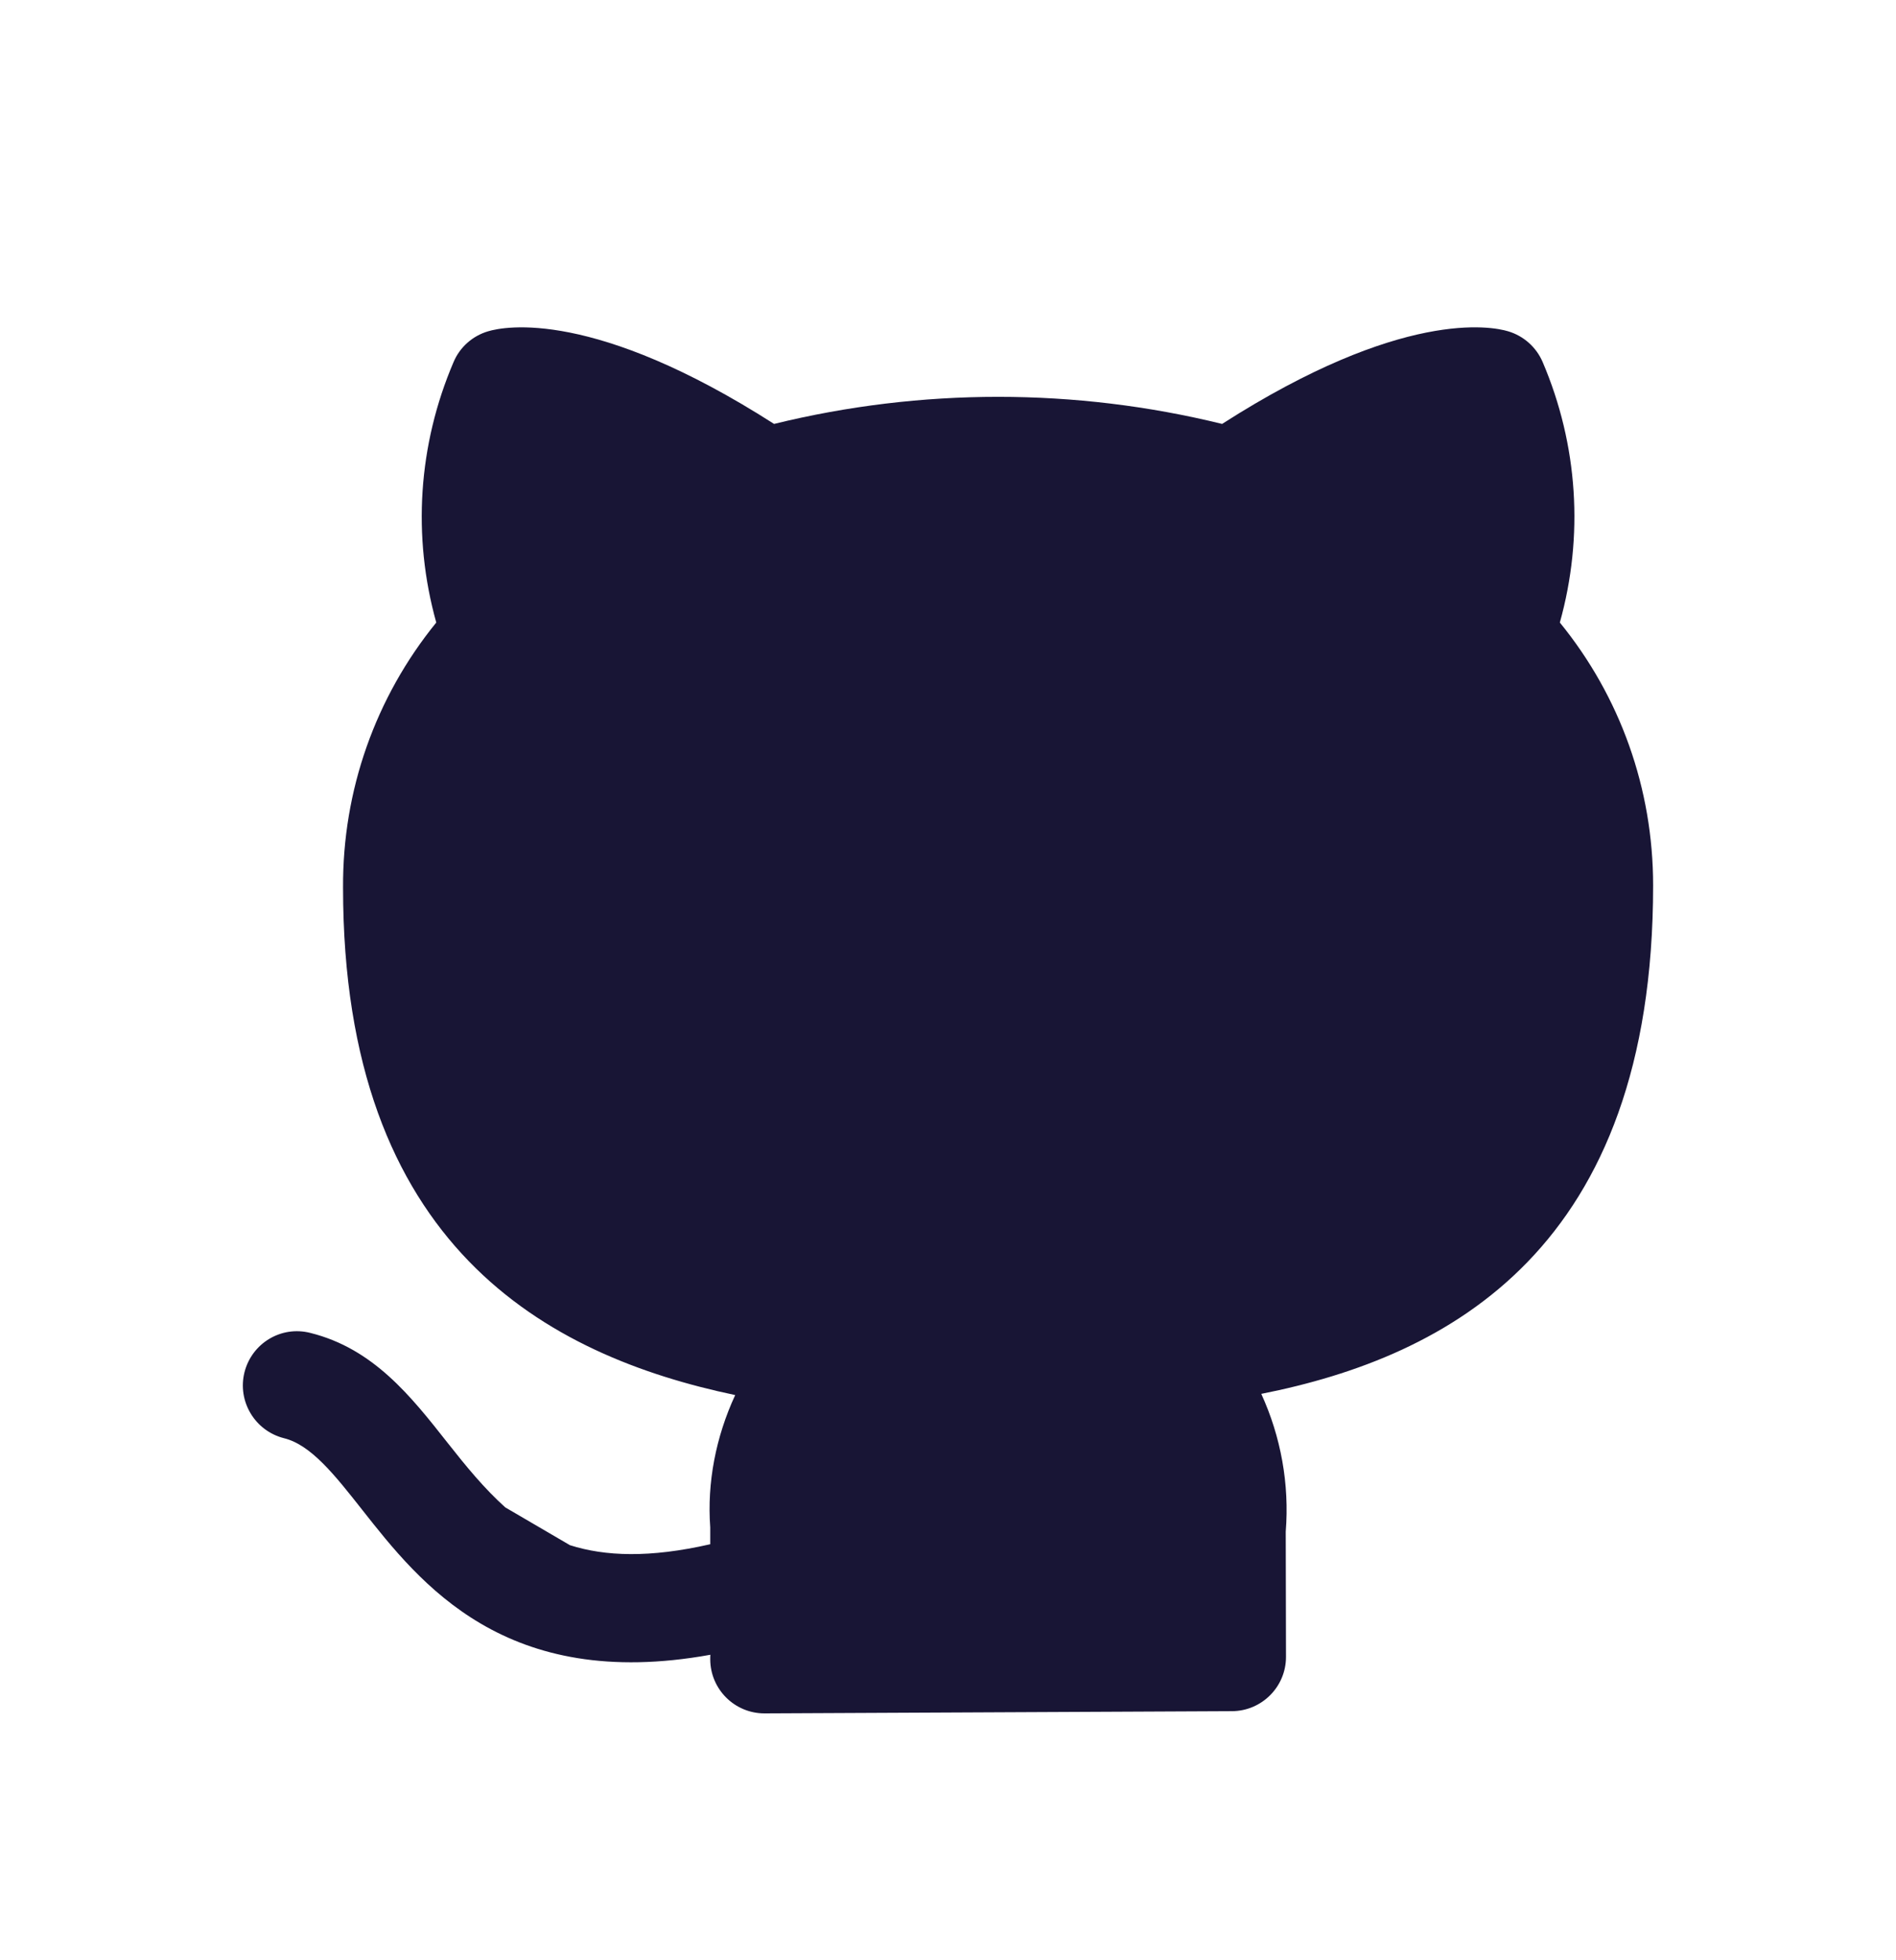 <svg width="30" height="31" viewBox="0 0 30 31" fill="none" xmlns="http://www.w3.org/2000/svg">
<path fill-rule="evenodd" clip-rule="evenodd" d="M26.157 14.003C26.157 12.473 25.637 11.017 24.681 9.845C25.062 8.482 24.97 7.038 24.409 5.725C24.308 5.49 24.107 5.311 23.862 5.239C23.6 5.16 22.18 4.884 19.337 6.704C17.011 6.133 14.577 6.133 12.248 6.704C9.402 4.883 7.984 5.161 7.724 5.239C7.478 5.311 7.276 5.49 7.177 5.725C6.615 7.038 6.522 8.482 6.903 9.845C5.941 11.028 5.419 12.5 5.428 14.038C5.428 19.709 8.66 21.438 11.633 22.062C11.326 22.724 11.186 23.448 11.238 24.154V24.421C10.278 24.64 9.576 24.613 9.018 24.436L7.996 23.839C7.664 23.542 7.375 23.189 7.078 22.812C6.503 22.082 5.908 21.327 4.91 21.079C4.447 20.961 3.984 21.243 3.868 21.703C3.754 22.162 4.034 22.628 4.493 22.744C4.922 22.85 5.296 23.325 5.729 23.874C6.649 25.041 7.994 26.756 11.24 26.169C11.238 26.193 11.238 26.218 11.238 26.242C11.24 26.714 11.623 27.096 12.096 27.096H12.099L19.493 27.061C19.965 27.059 20.348 26.675 20.348 26.203L20.344 24.222C20.404 23.47 20.267 22.721 19.957 22.043C22.93 21.454 26.157 19.745 26.157 14.003Z" fill="#181535"/>
</svg>

